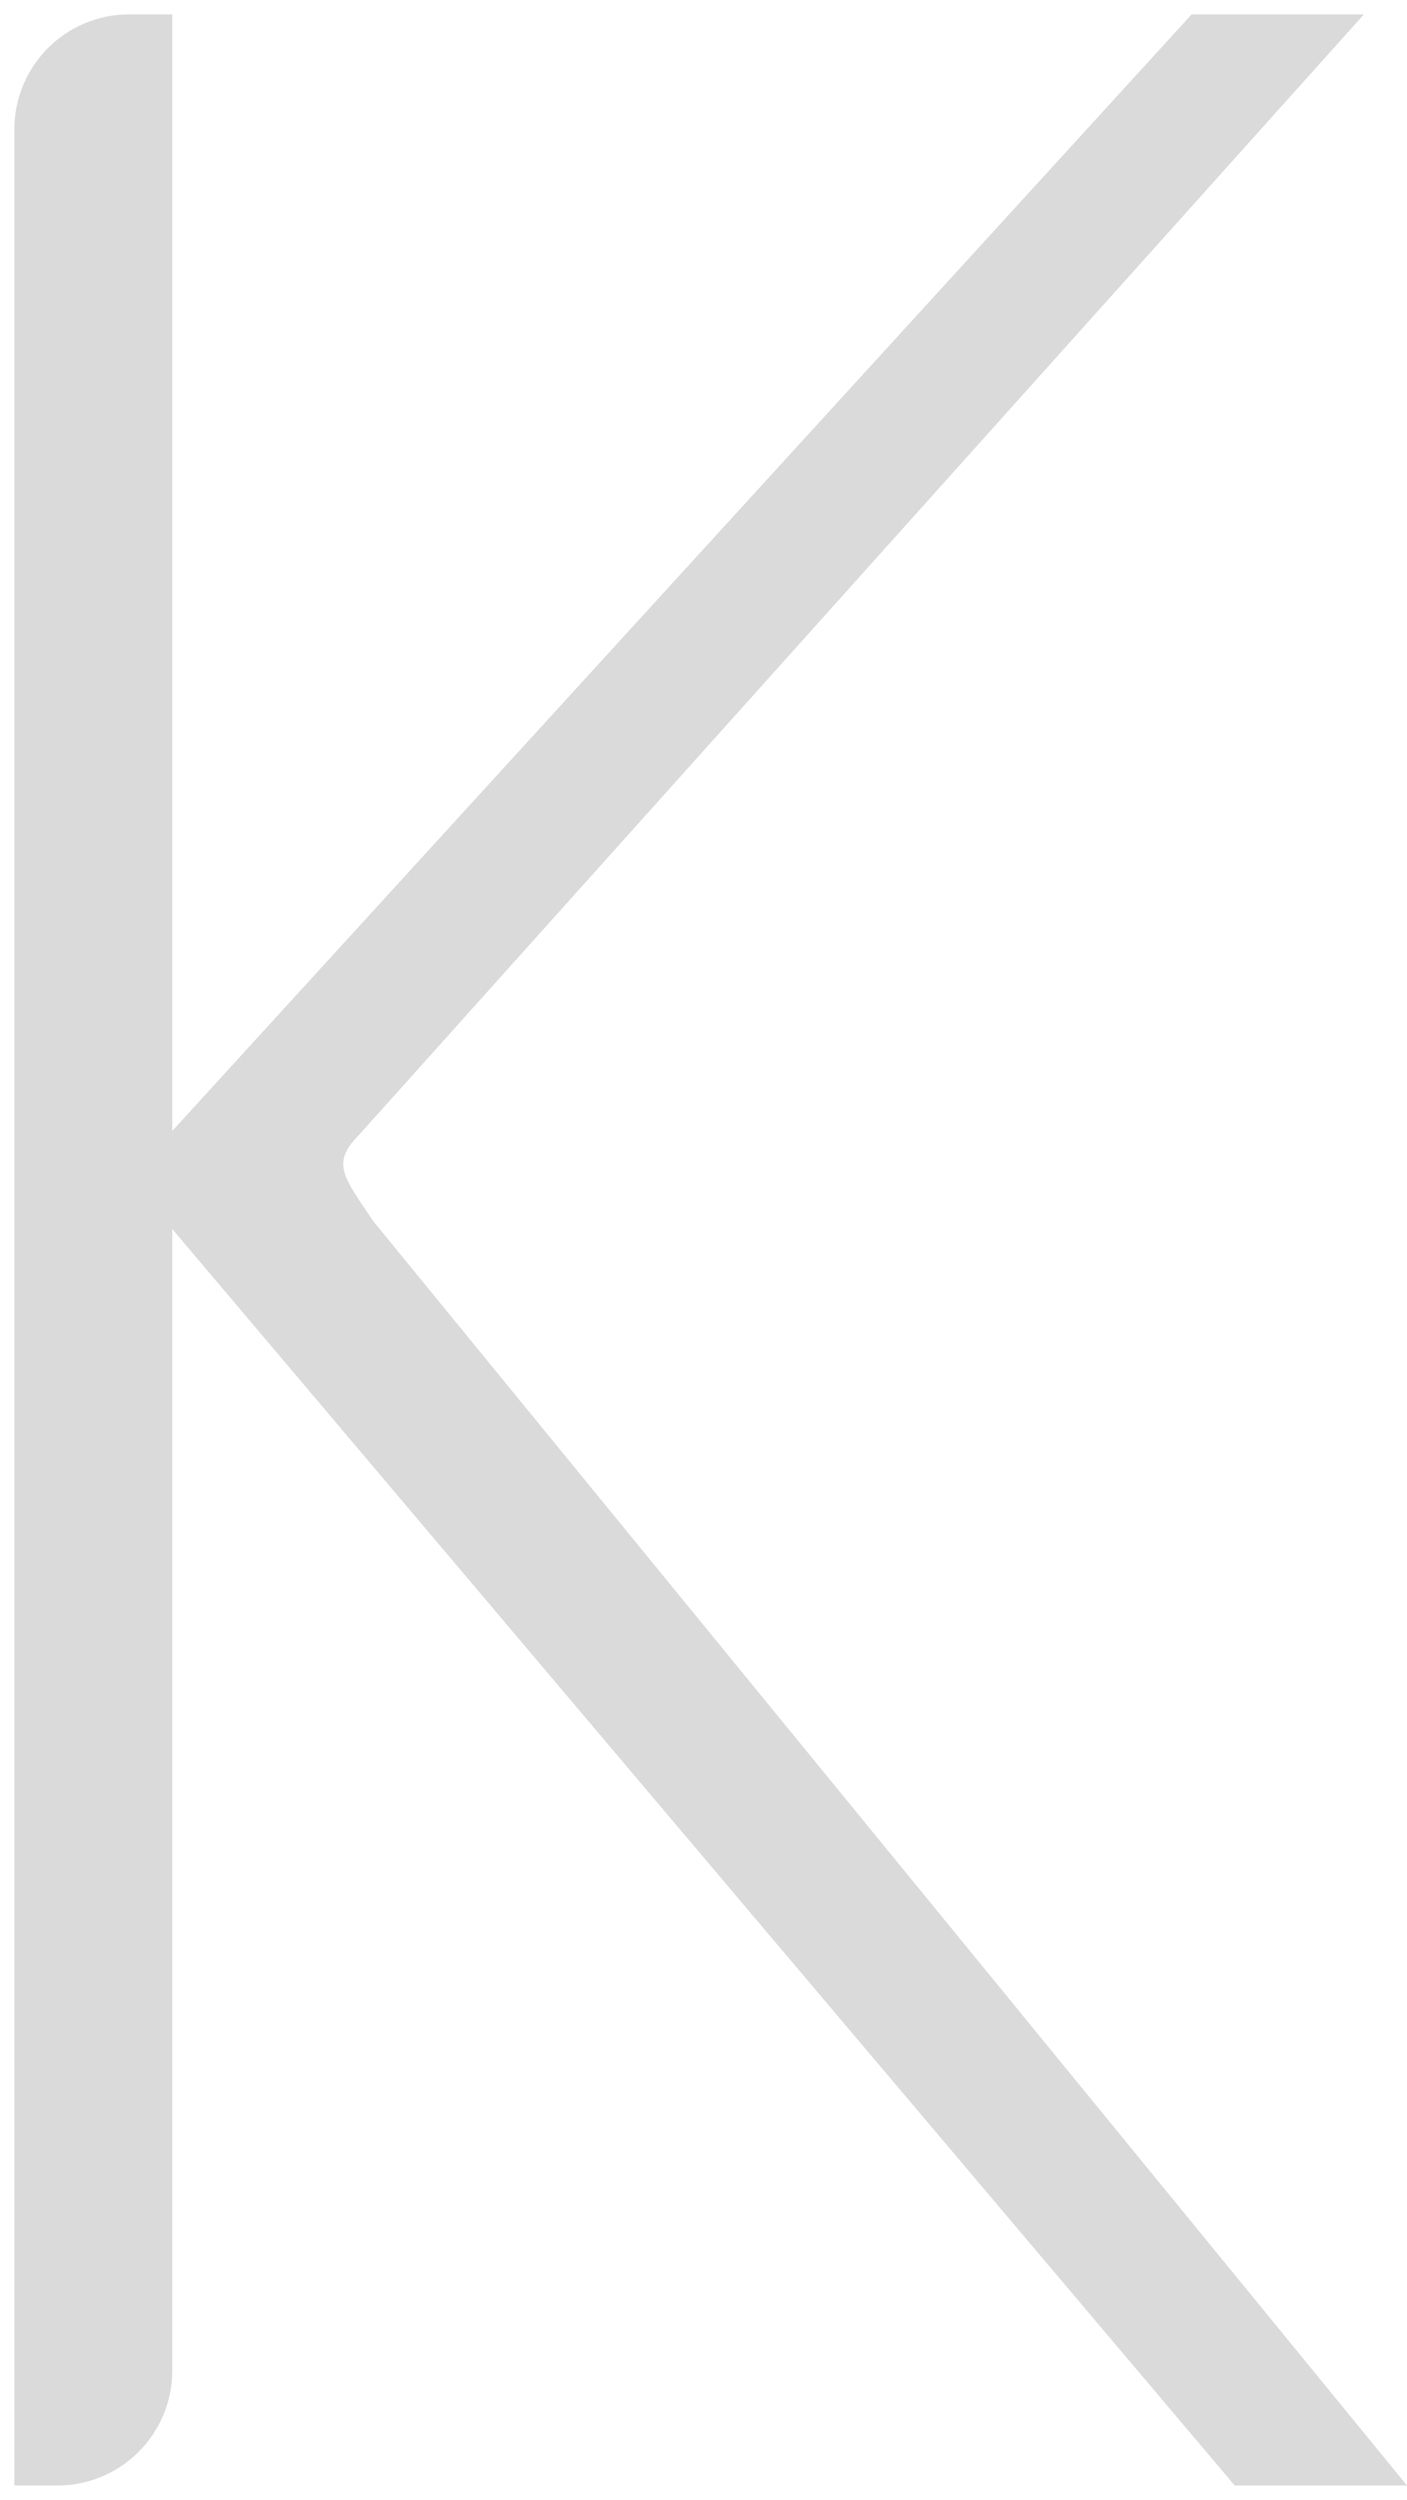 <?xml version="1.0" encoding="UTF-8"?> <svg xmlns="http://www.w3.org/2000/svg" width="49" height="87" viewBox="0 0 49 87" fill="none"> <path d="M0.5 4.5C0.5 2.291 2.291 0.5 4.5 0.5L6 0.5V82.5C6 84.709 4.209 86.5 2 86.5H0.5V4.5Z" fill="#DADADA"></path> <path d="M41.5 0.5L4.5 41L10 47.5L43 86.5H49L13 42.5C12 41 11.5 40.5 12.5 39.5L47.5 0.5L41.5 0.5Z" fill="#DADADA"></path> </svg> 